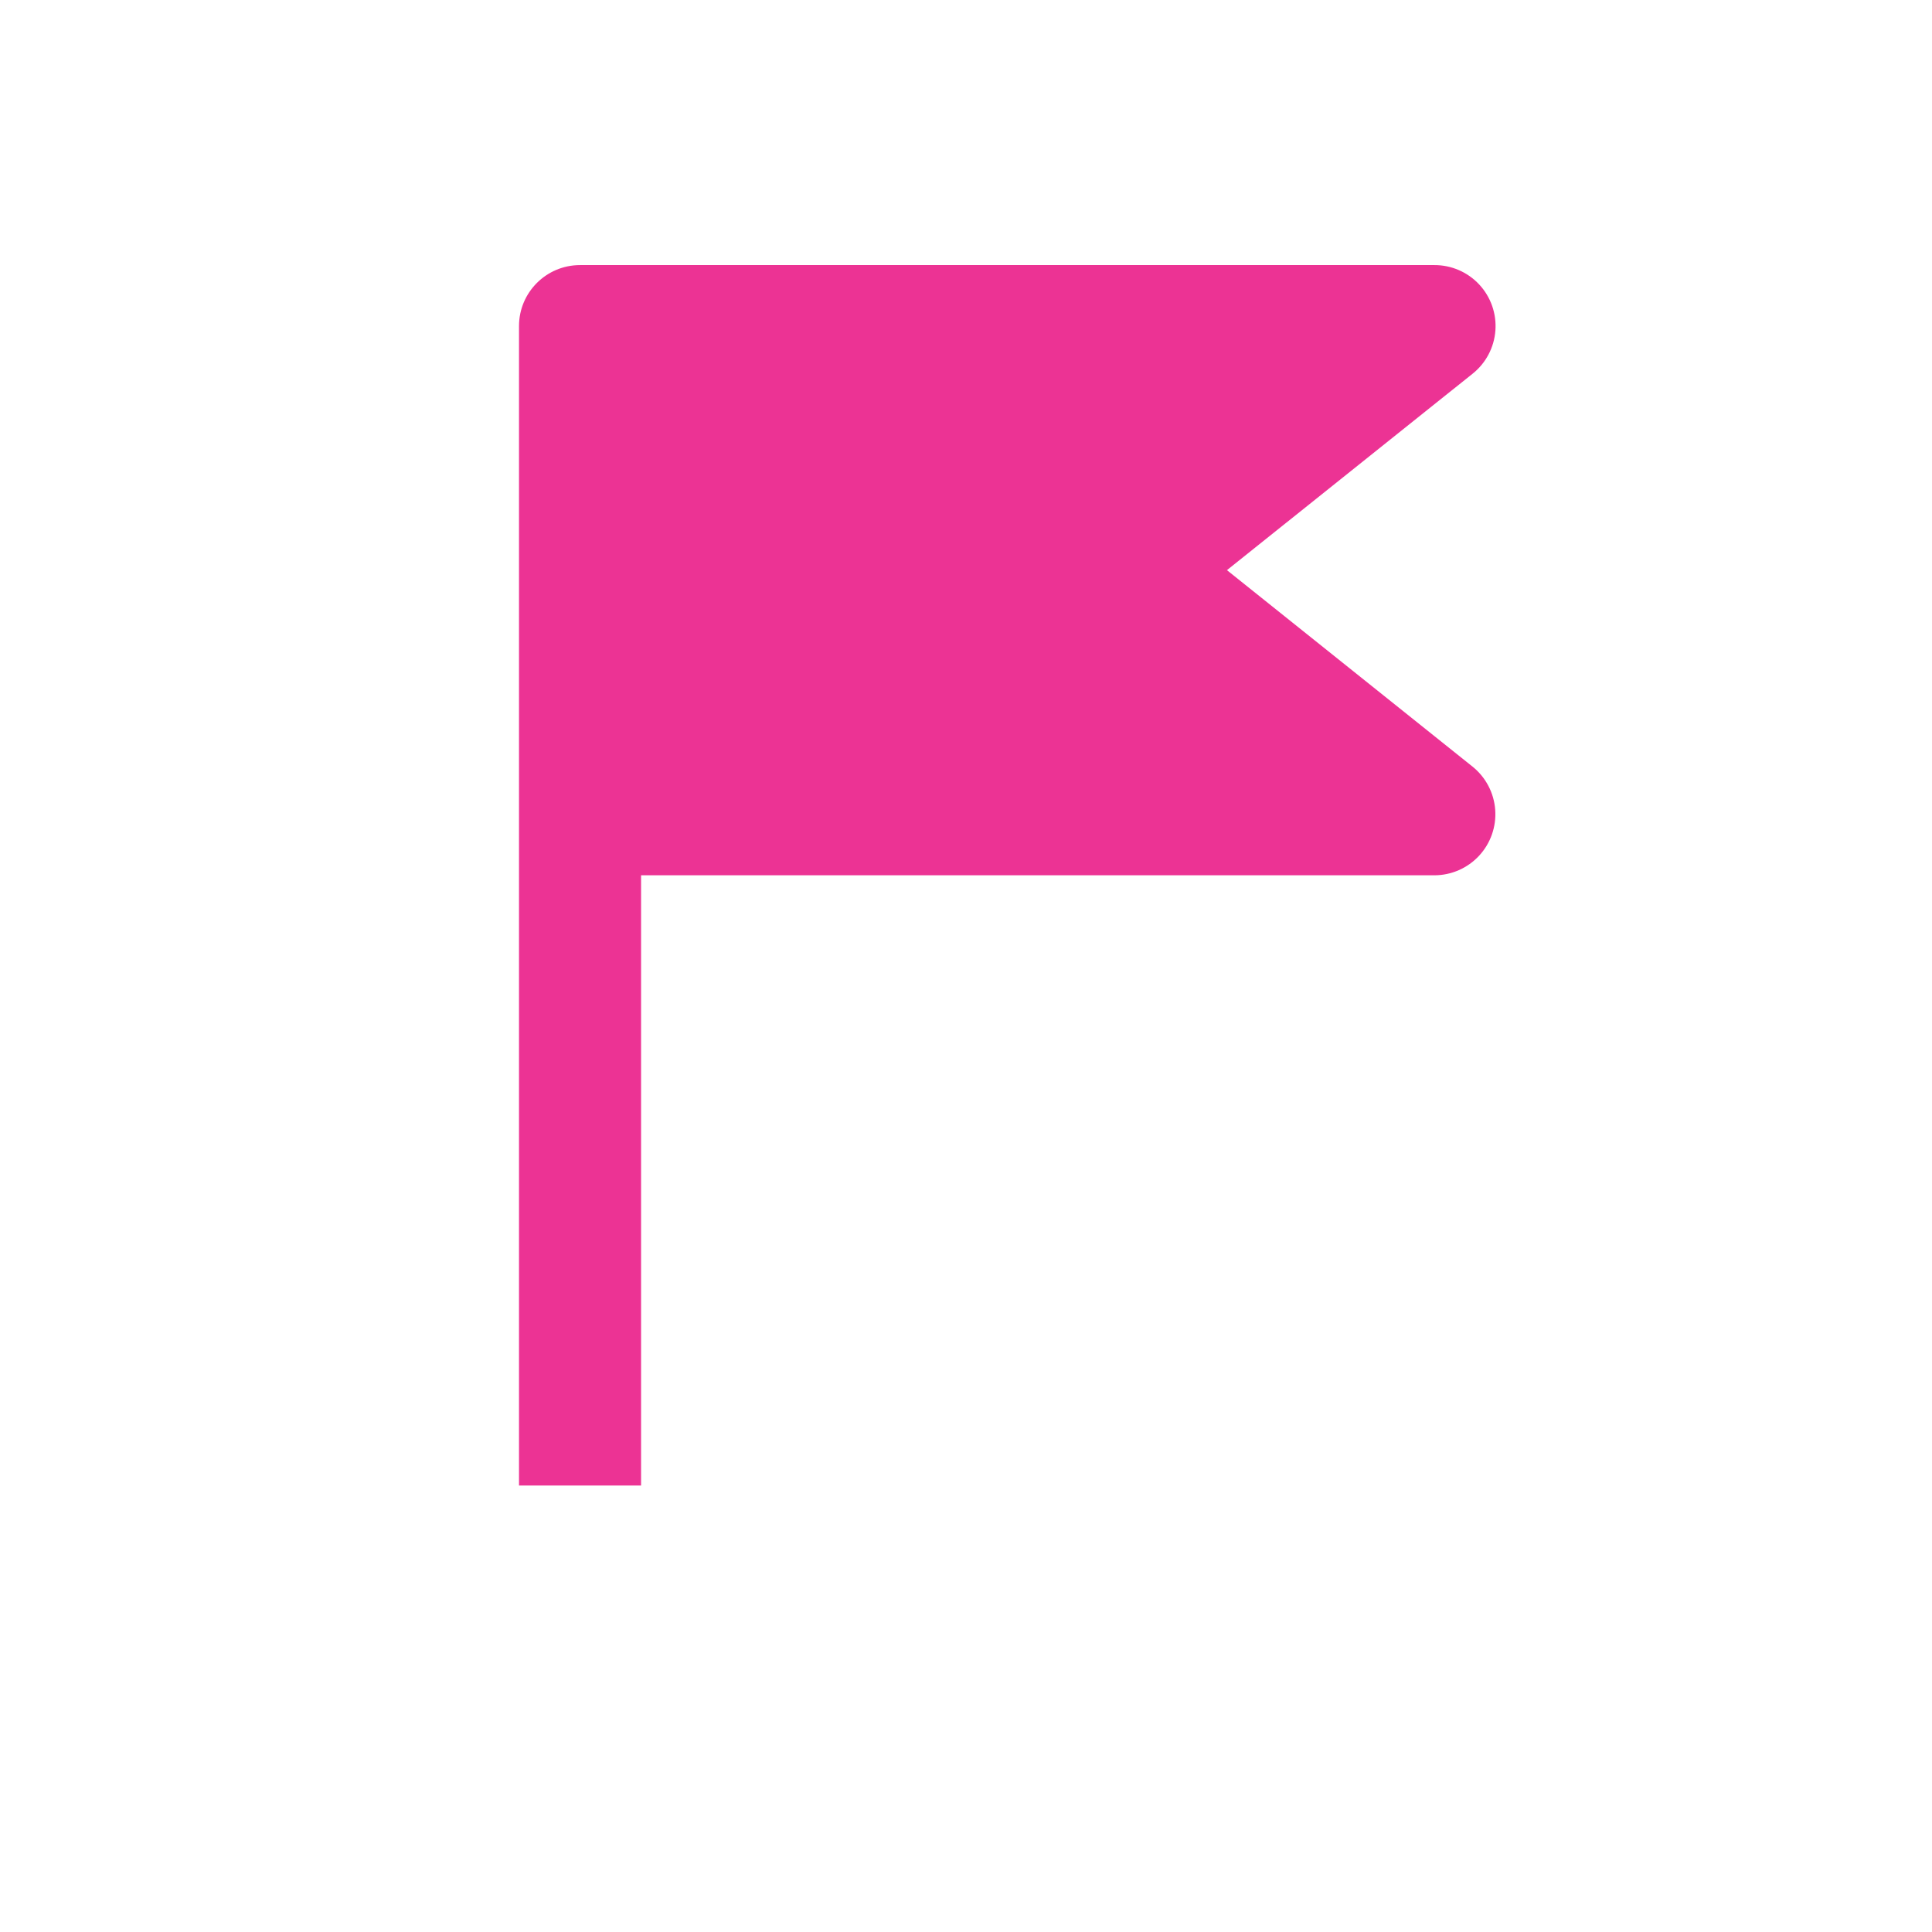 <svg xmlns="http://www.w3.org/2000/svg" width="48px" height="48px" viewBox="0 0 12.7 12.7"><defs><clipPath clipPathUnits="userSpaceOnUse" id="a"><path d="M1232.18 2683.903a1.137 1.137 0 0 0-.71-2.024h-14.773v-11.364h-2.273v21.591c0 .628.509 1.136 1.137 1.136h15.909a1.135 1.135 0 0 0 .71-2.024l-4.573-3.657z"/></clipPath><clipPath clipPathUnits="userSpaceOnUse" id="b"><path d="M0 0h1904v3146H0Z"/></clipPath></defs><g clip-path="url(#a)" transform="matrix(.353 0 0 -.353 -425.28 952.457)"><g clip-path="url(#b)"><path d="M1213.424 2669.515h20.279v24.728h-20.279z" fill="#ec3394"/></g></g></svg>